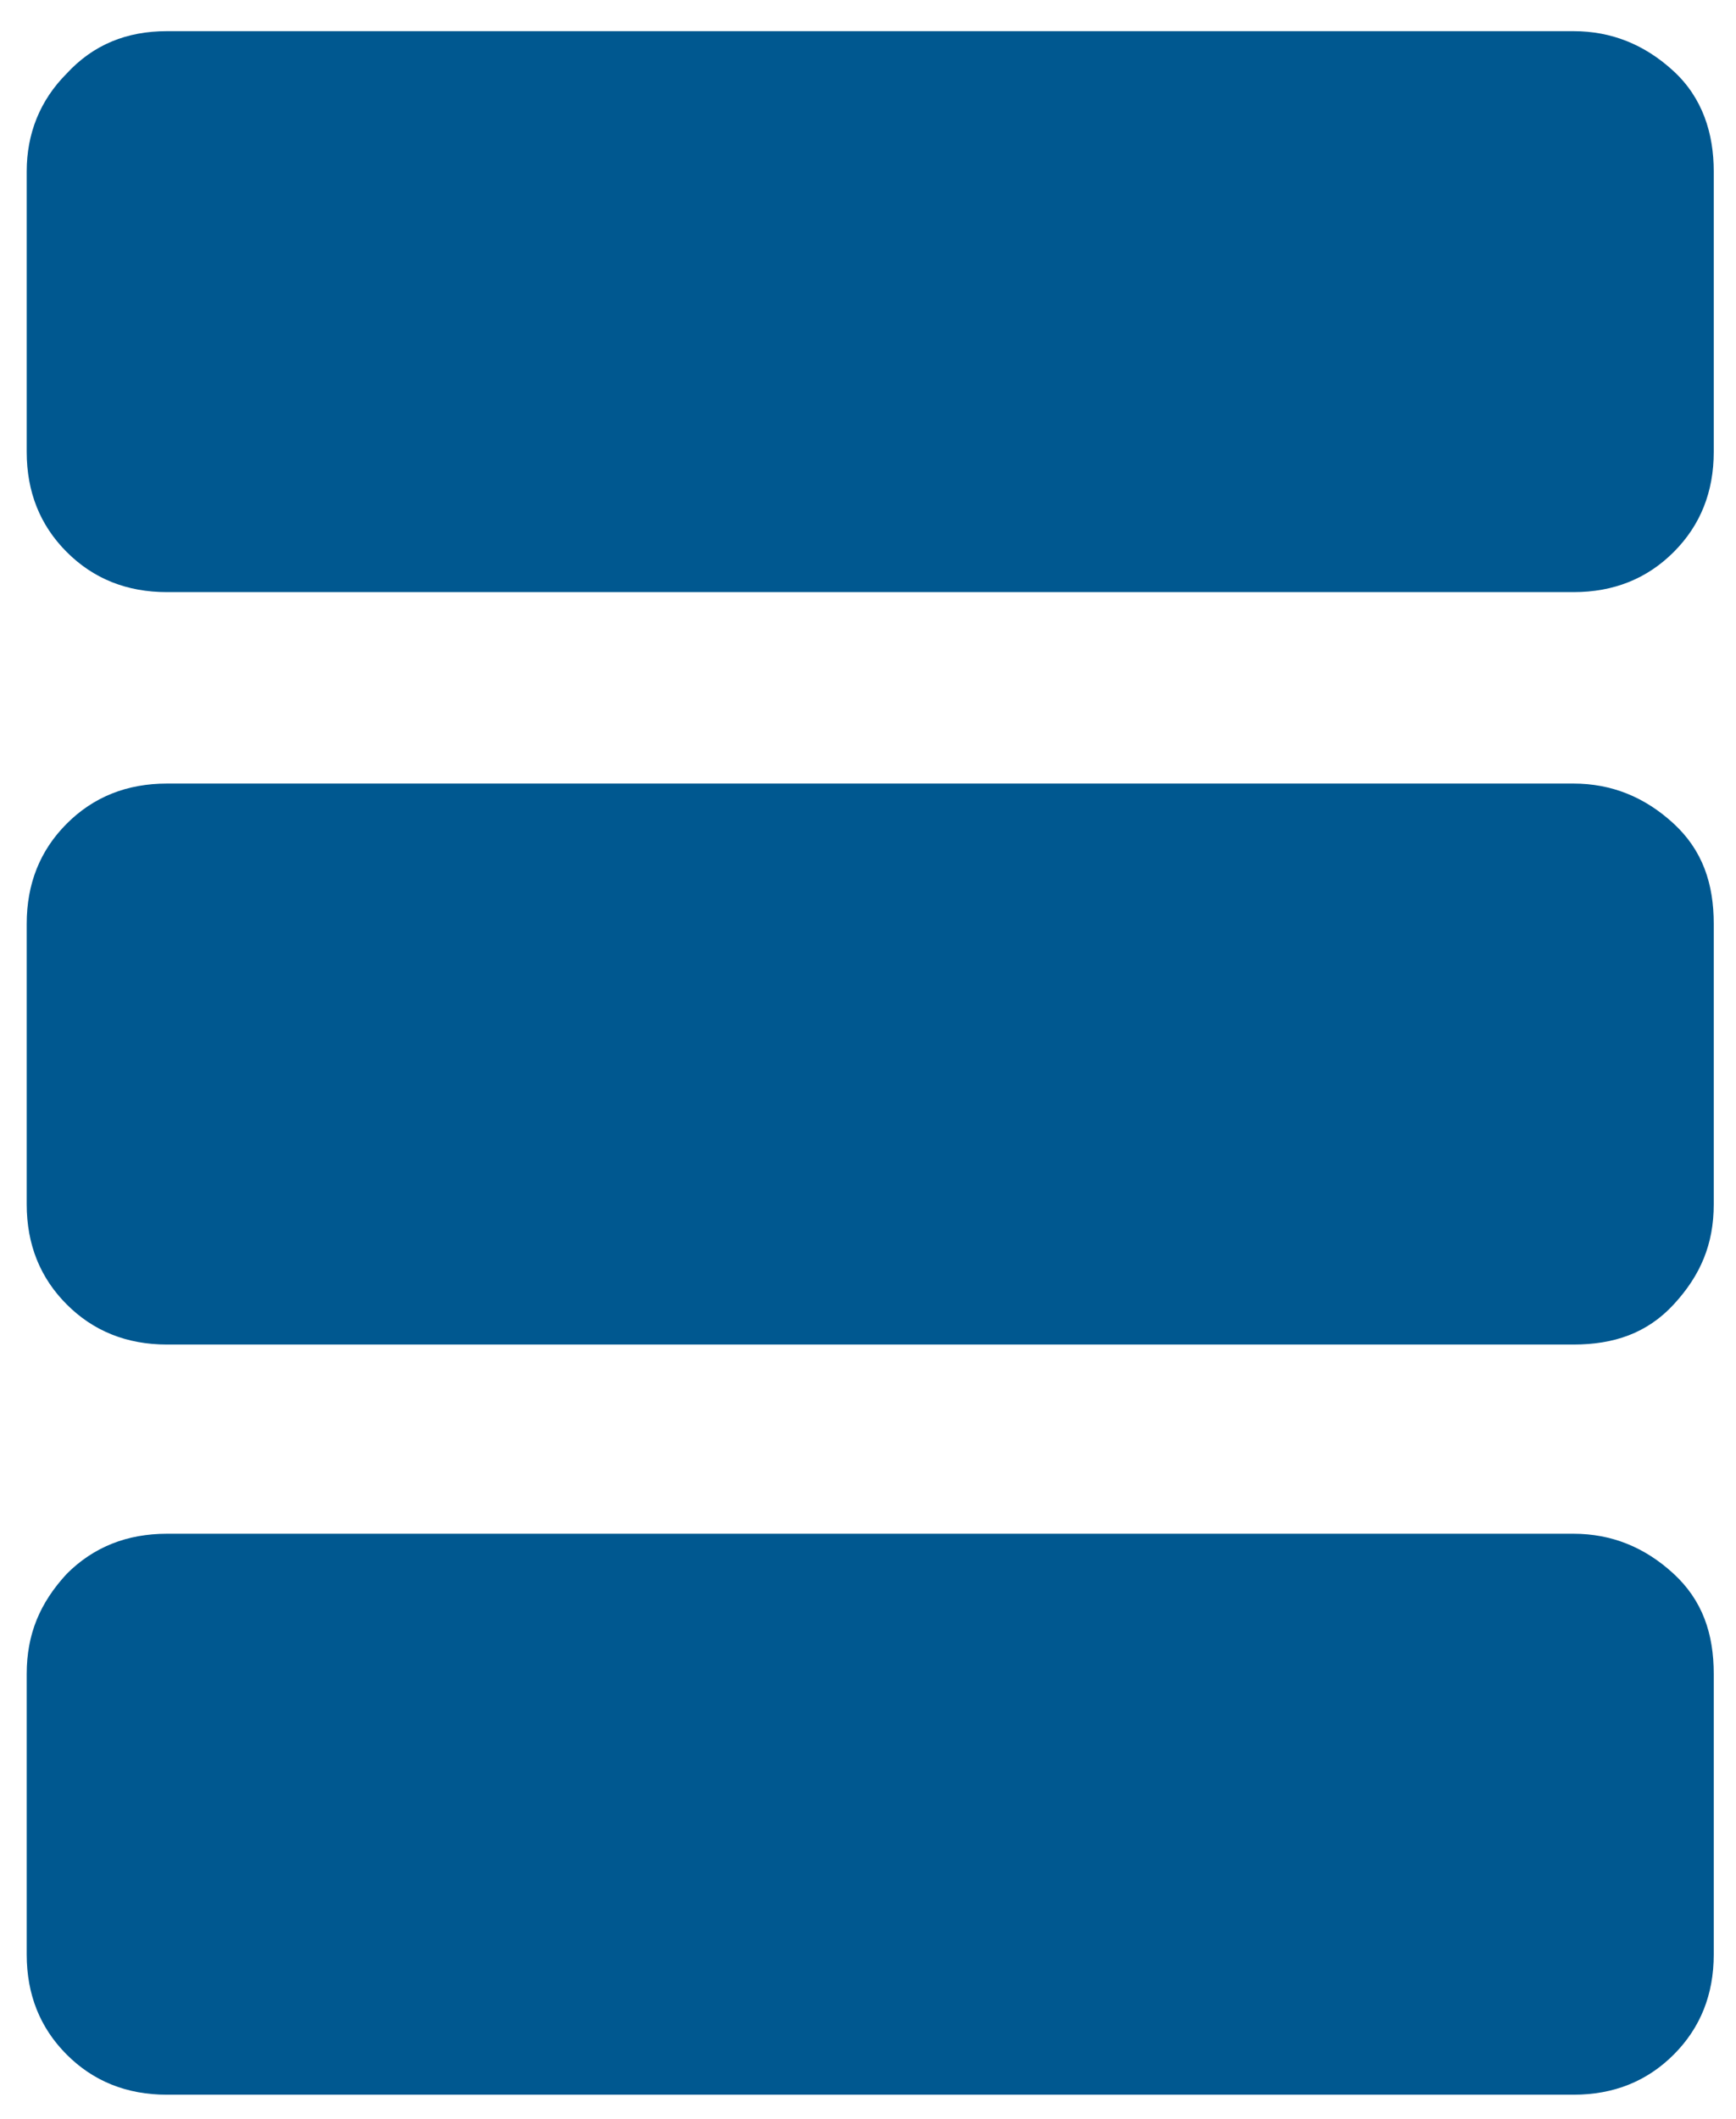 <?xml version="1.0" encoding="utf-8"?>
<!-- Generator: Adobe Illustrator 21.1.0, SVG Export Plug-In . SVG Version: 6.00 Build 0)  -->
<svg version="1.1" id="Layer_1" xmlns="http://www.w3.org/2000/svg" xmlns:xlink="http://www.w3.org/1999/xlink" x="0px" y="0px"
	 viewBox="0 0 78 95.2" style="enable-background:new 0 0 78 95.2;" xml:space="preserve">
<style type="text/css">
	.st0{fill:#279DD9;}
	.st1{fill:#FFFFFF;}
	.st2{fill:#94D9F8;}
	.st3{fill:none;stroke:#000000;stroke-miterlimit:10;}
	.st4{fill:#008BC0;}
	.st5{fill:#FFE500;}
	.st6{fill:#C5A1CC;}
	.st7{fill:#5C5D60;}
	.st8{fill:#86D6F7;}
	.st9{fill:#EE4384;}
	.st10{fill:#89C540;}
	.st11{fill:#223E7B;}
	.st12{fill:#4A80C2;}
	.st13{fill:#80C342;}
	.st14{fill:#EE2D2B;}
	.st15{fill:#00C2F3;}
	.st16{fill:#84D5F7;}
	.st17{fill:#78CFE1;}
	.st18{fill:#005890;}
	.st19{fill:#77787B;}
</style>
<g>
	<path class="st18" d="M77,7.7v12.6c0,1.8-0.6,3.3-1.8,4.5s-2.7,1.8-4.5,1.8H7.5c-1.8,0-3.3-0.6-4.5-1.8c-1.2-1.2-1.8-2.7-1.8-4.5
		V7.7C1.2,6,1.8,4.5,3,3.3C4.2,2,5.7,1.4,7.5,1.4h63.2c1.7,0,3.2,0.6,4.5,1.8S77,6,77,7.7z M77,41.5v12.6c0,1.8-0.6,3.2-1.8,4.5
		s-2.7,1.8-4.5,1.8H7.5c-1.8,0-3.3-0.6-4.5-1.8c-1.2-1.2-1.8-2.7-1.8-4.5V41.5c0-1.8,0.6-3.3,1.8-4.5c1.2-1.2,2.7-1.8,4.5-1.8h63.2
		c1.7,0,3.2,0.6,4.5,1.8S77,39.7,77,41.5z M77,75.2v12.6c0,1.8-0.6,3.3-1.8,4.5s-2.7,1.8-4.5,1.8H7.5c-1.8,0-3.3-0.6-4.5-1.8
		c-1.2-1.2-1.8-2.7-1.8-4.5V75.2c0-1.8,0.6-3.2,1.8-4.5c1.2-1.2,2.7-1.8,4.5-1.8h63.2c1.7,0,3.2,0.6,4.5,1.8S77,73.4,77,75.2z"/>
</g>
</svg>
